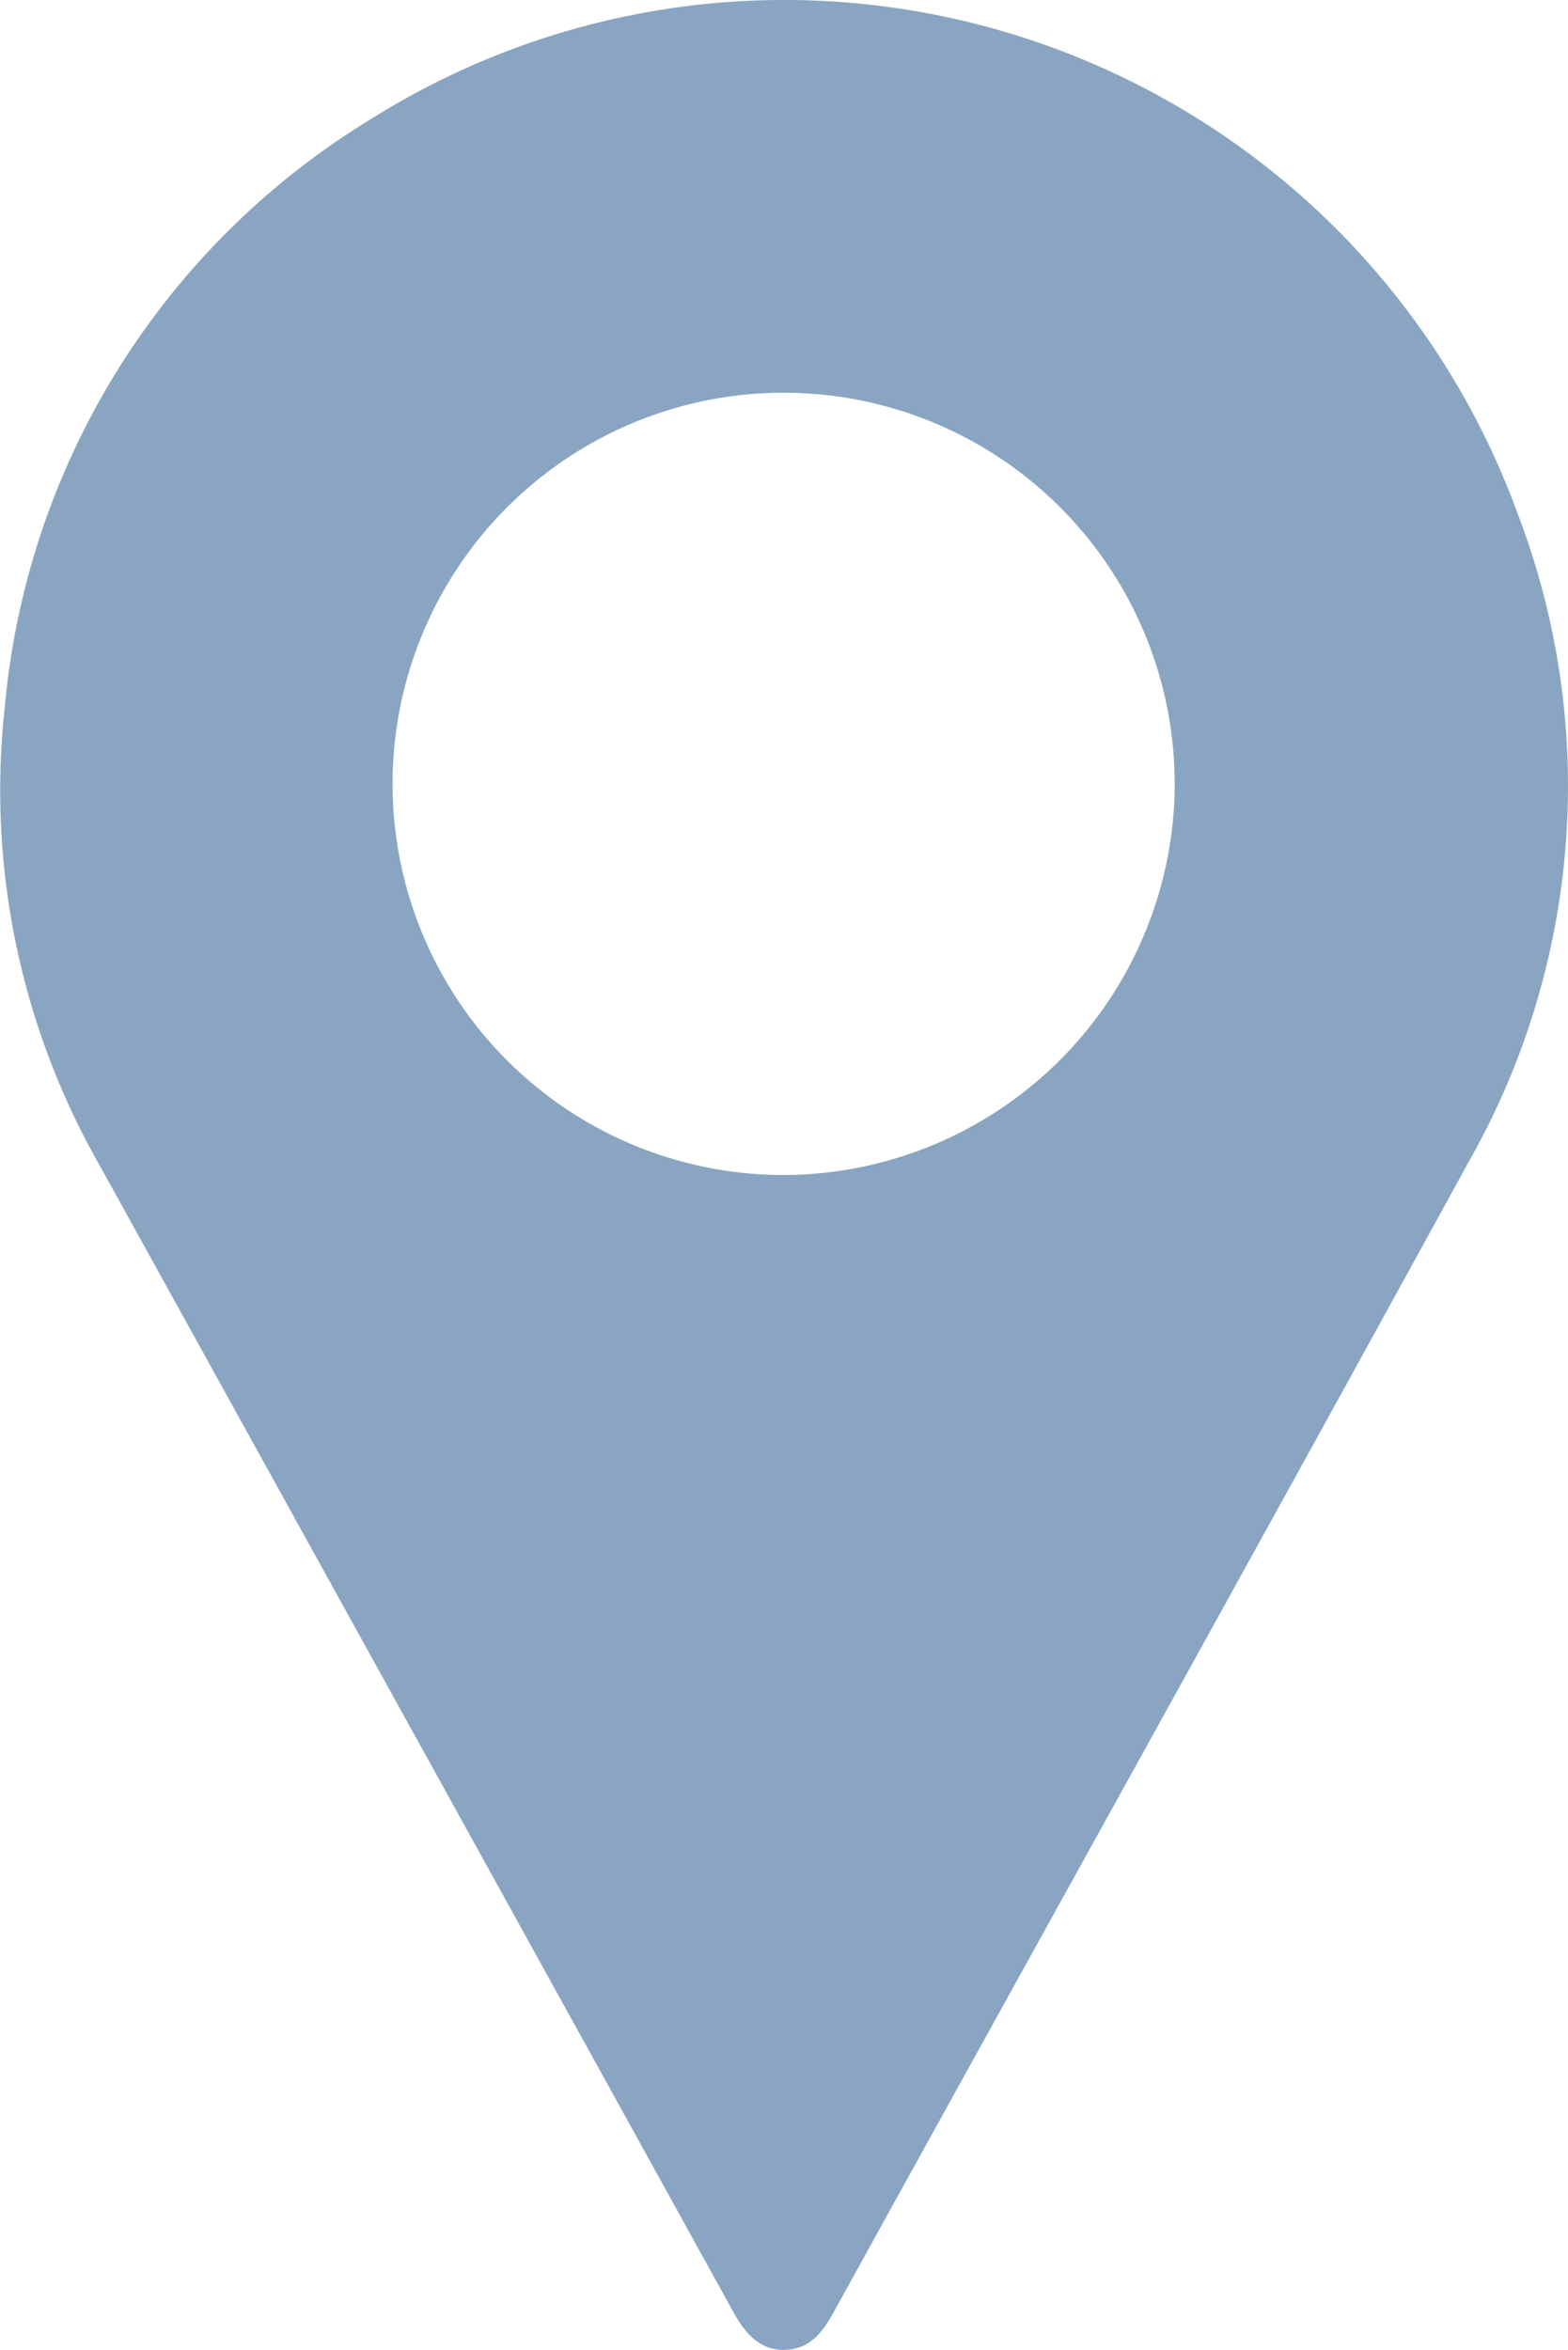 <svg id="Gruppe_28" data-name="Gruppe 28" xmlns="http://www.w3.org/2000/svg" xmlns:xlink="http://www.w3.org/1999/xlink" width="18.625" height="27.908" viewBox="0 0 18.625 27.908">
  <defs>
    <clipPath id="clip-path">
      <rect id="Rechteck_59" data-name="Rechteck 59" width="18.625" height="27.908" fill="#89A5C2"/>
    </clipPath>
  </defs>
  <g id="Gruppe_26" data-name="Gruppe 26" clip-path="url(#clip-path)">
    <path id="Pfad_464" data-name="Pfad 464" d="M9.4,0a9.275,9.275,0,0,1,8.627,6.1,9.04,9.04,0,0,1-.583,7.7c-2.5,4.56-5.025,9.1-7.538,13.652-.133.242-.285.45-.591.454s-.474-.213-.612-.464q-3.757-6.8-7.518-13.6A8.995,8.995,0,0,1,.058,8.385,9.132,9.132,0,0,1,4.411,1.411,9.23,9.23,0,0,1,9.4,0m4.553,9.31A4.645,4.645,0,1,0,9.31,13.954,4.658,4.658,0,0,0,13.954,9.31" transform="translate(0)" fill="#89A5C2"/>
  </g>
</svg>
